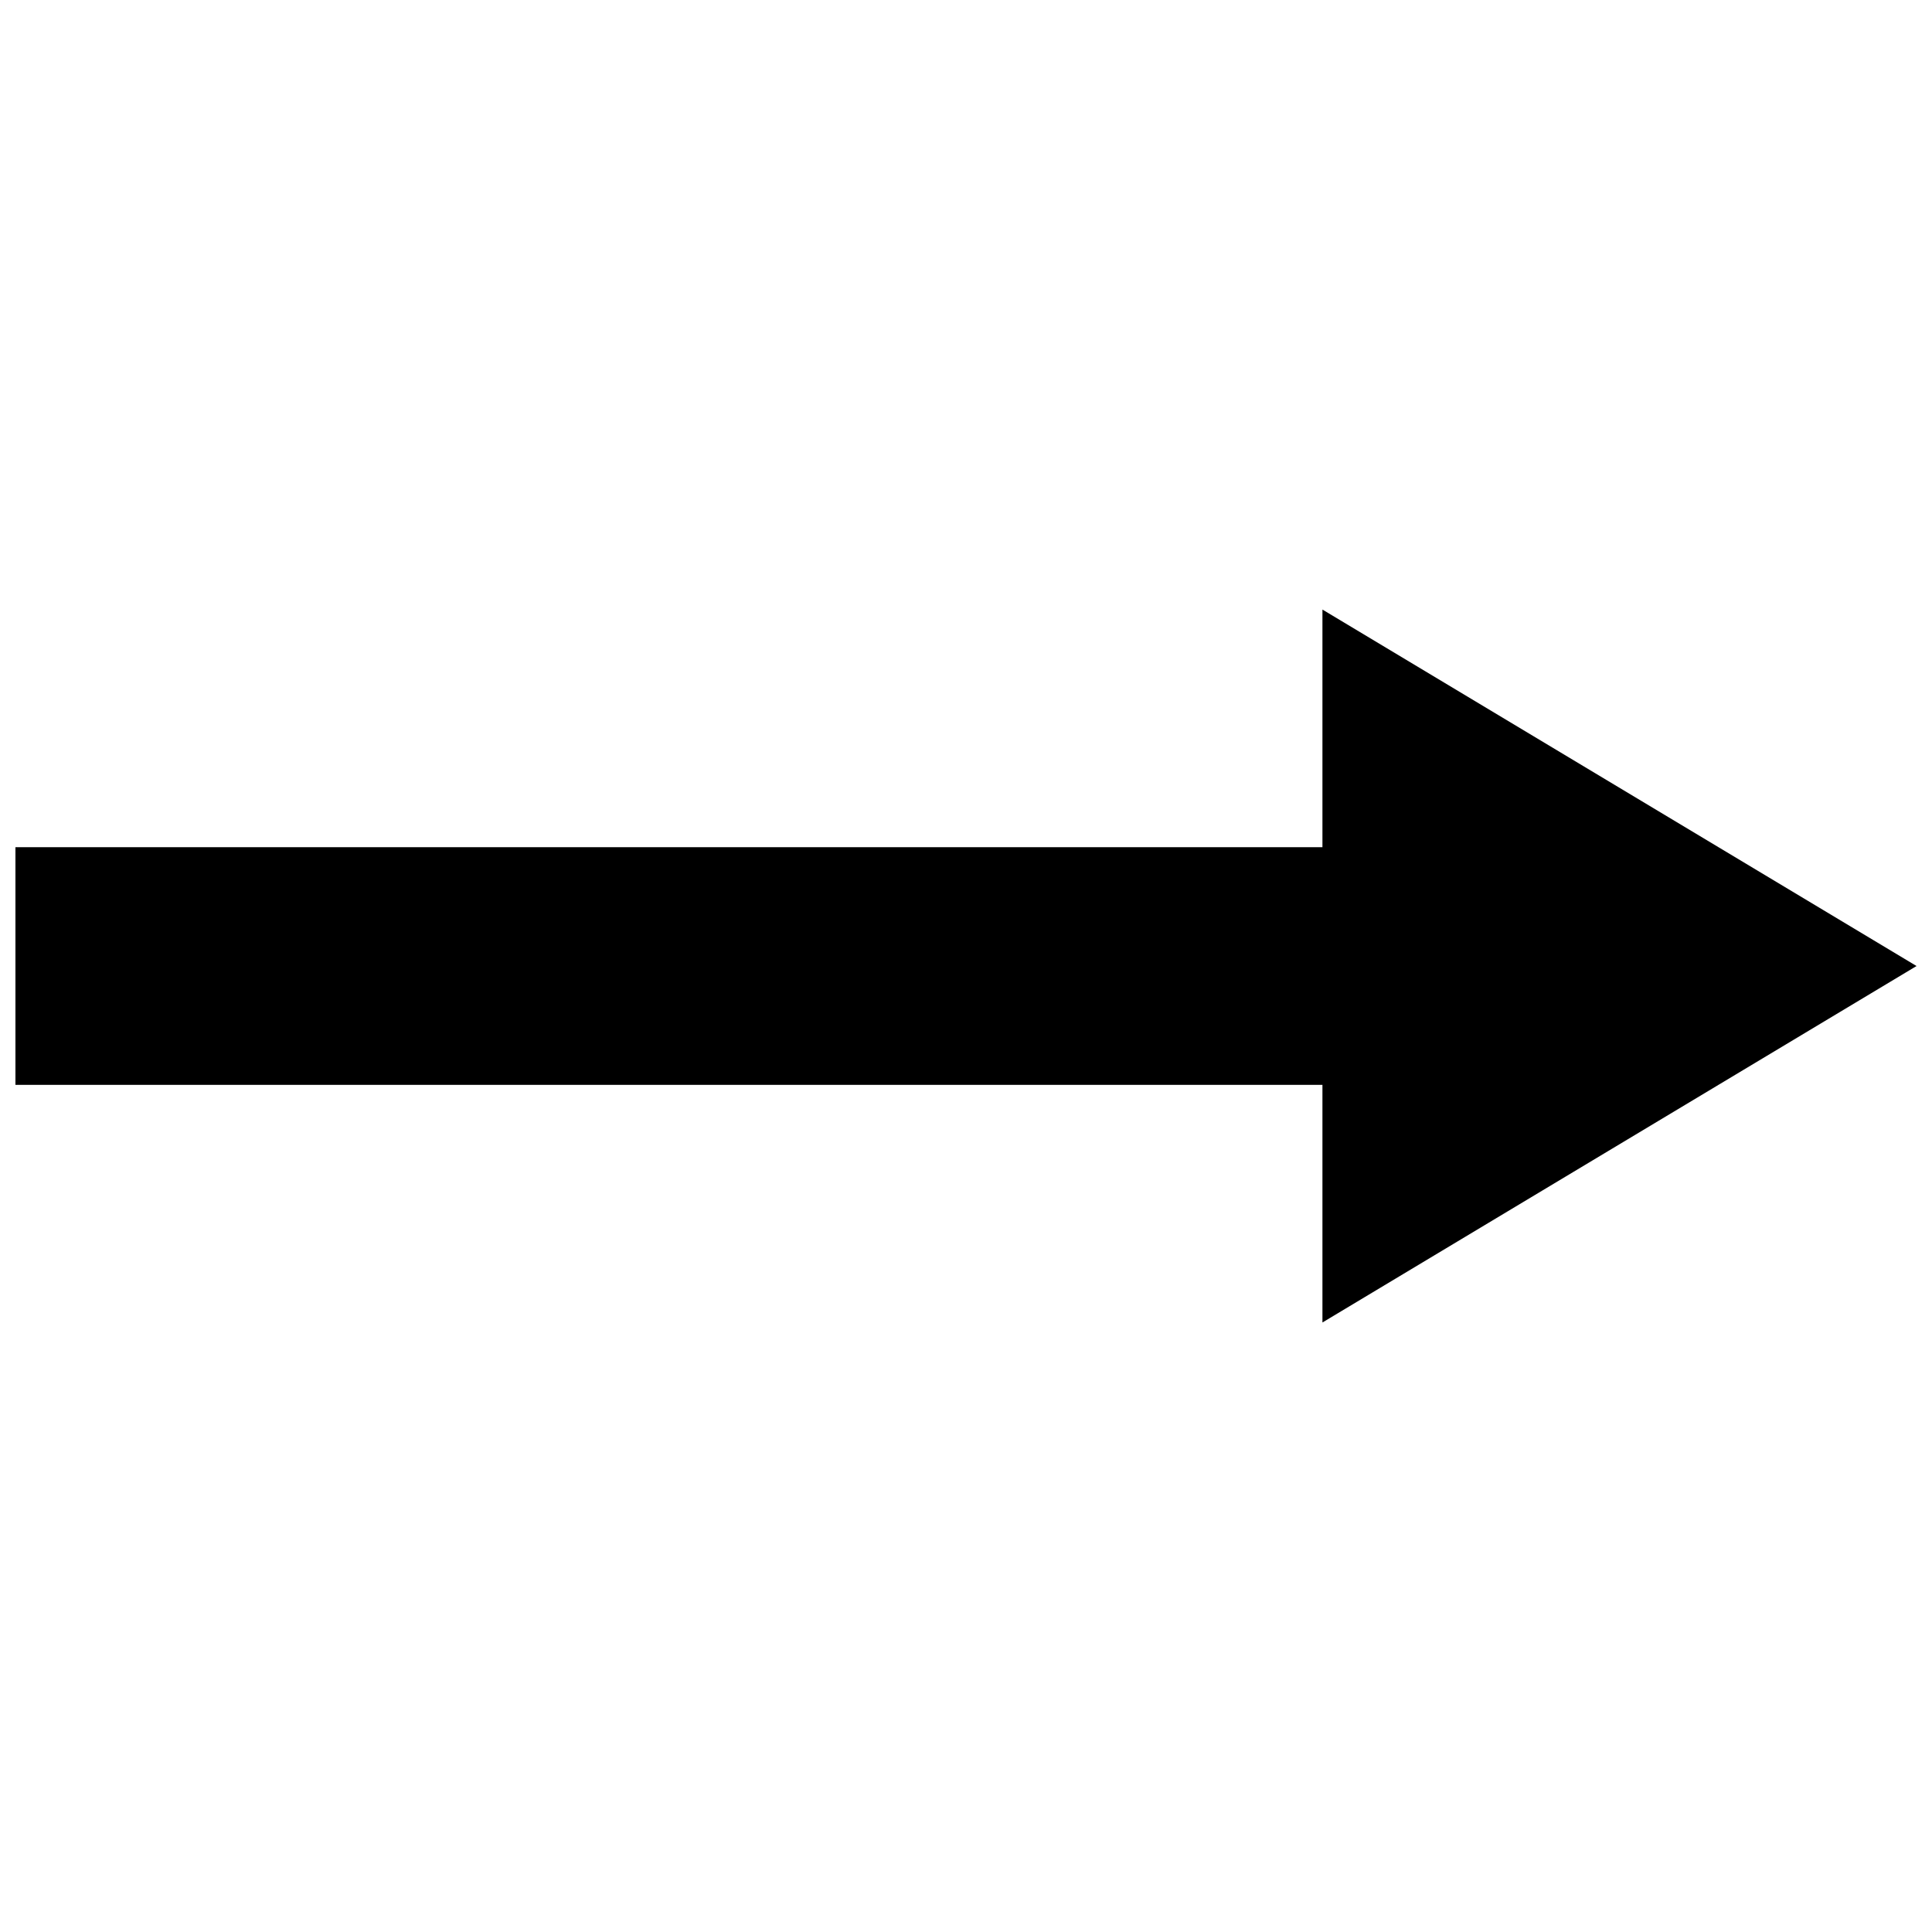 <?xml version="1.0" encoding="UTF-8"?>
<!-- Uploaded to: SVG Repo, www.svgrepo.com, Generator: SVG Repo Mixer Tools -->
<svg width="800px" height="800px" version="1.1" viewBox="144 144 512 512" xmlns="http://www.w3.org/2000/svg">
 <defs>
  <clipPath id="a">
   <path d="m148.09 305h503.81v190h-503.81z"/>
  </clipPath>
 </defs>
 <g clip-path="url(#a)">
  <path d="m494.46 305.54v62.977h-346.37v62.977h346.37v62.977l157.44-94.465z"/>
 </g>
</svg>